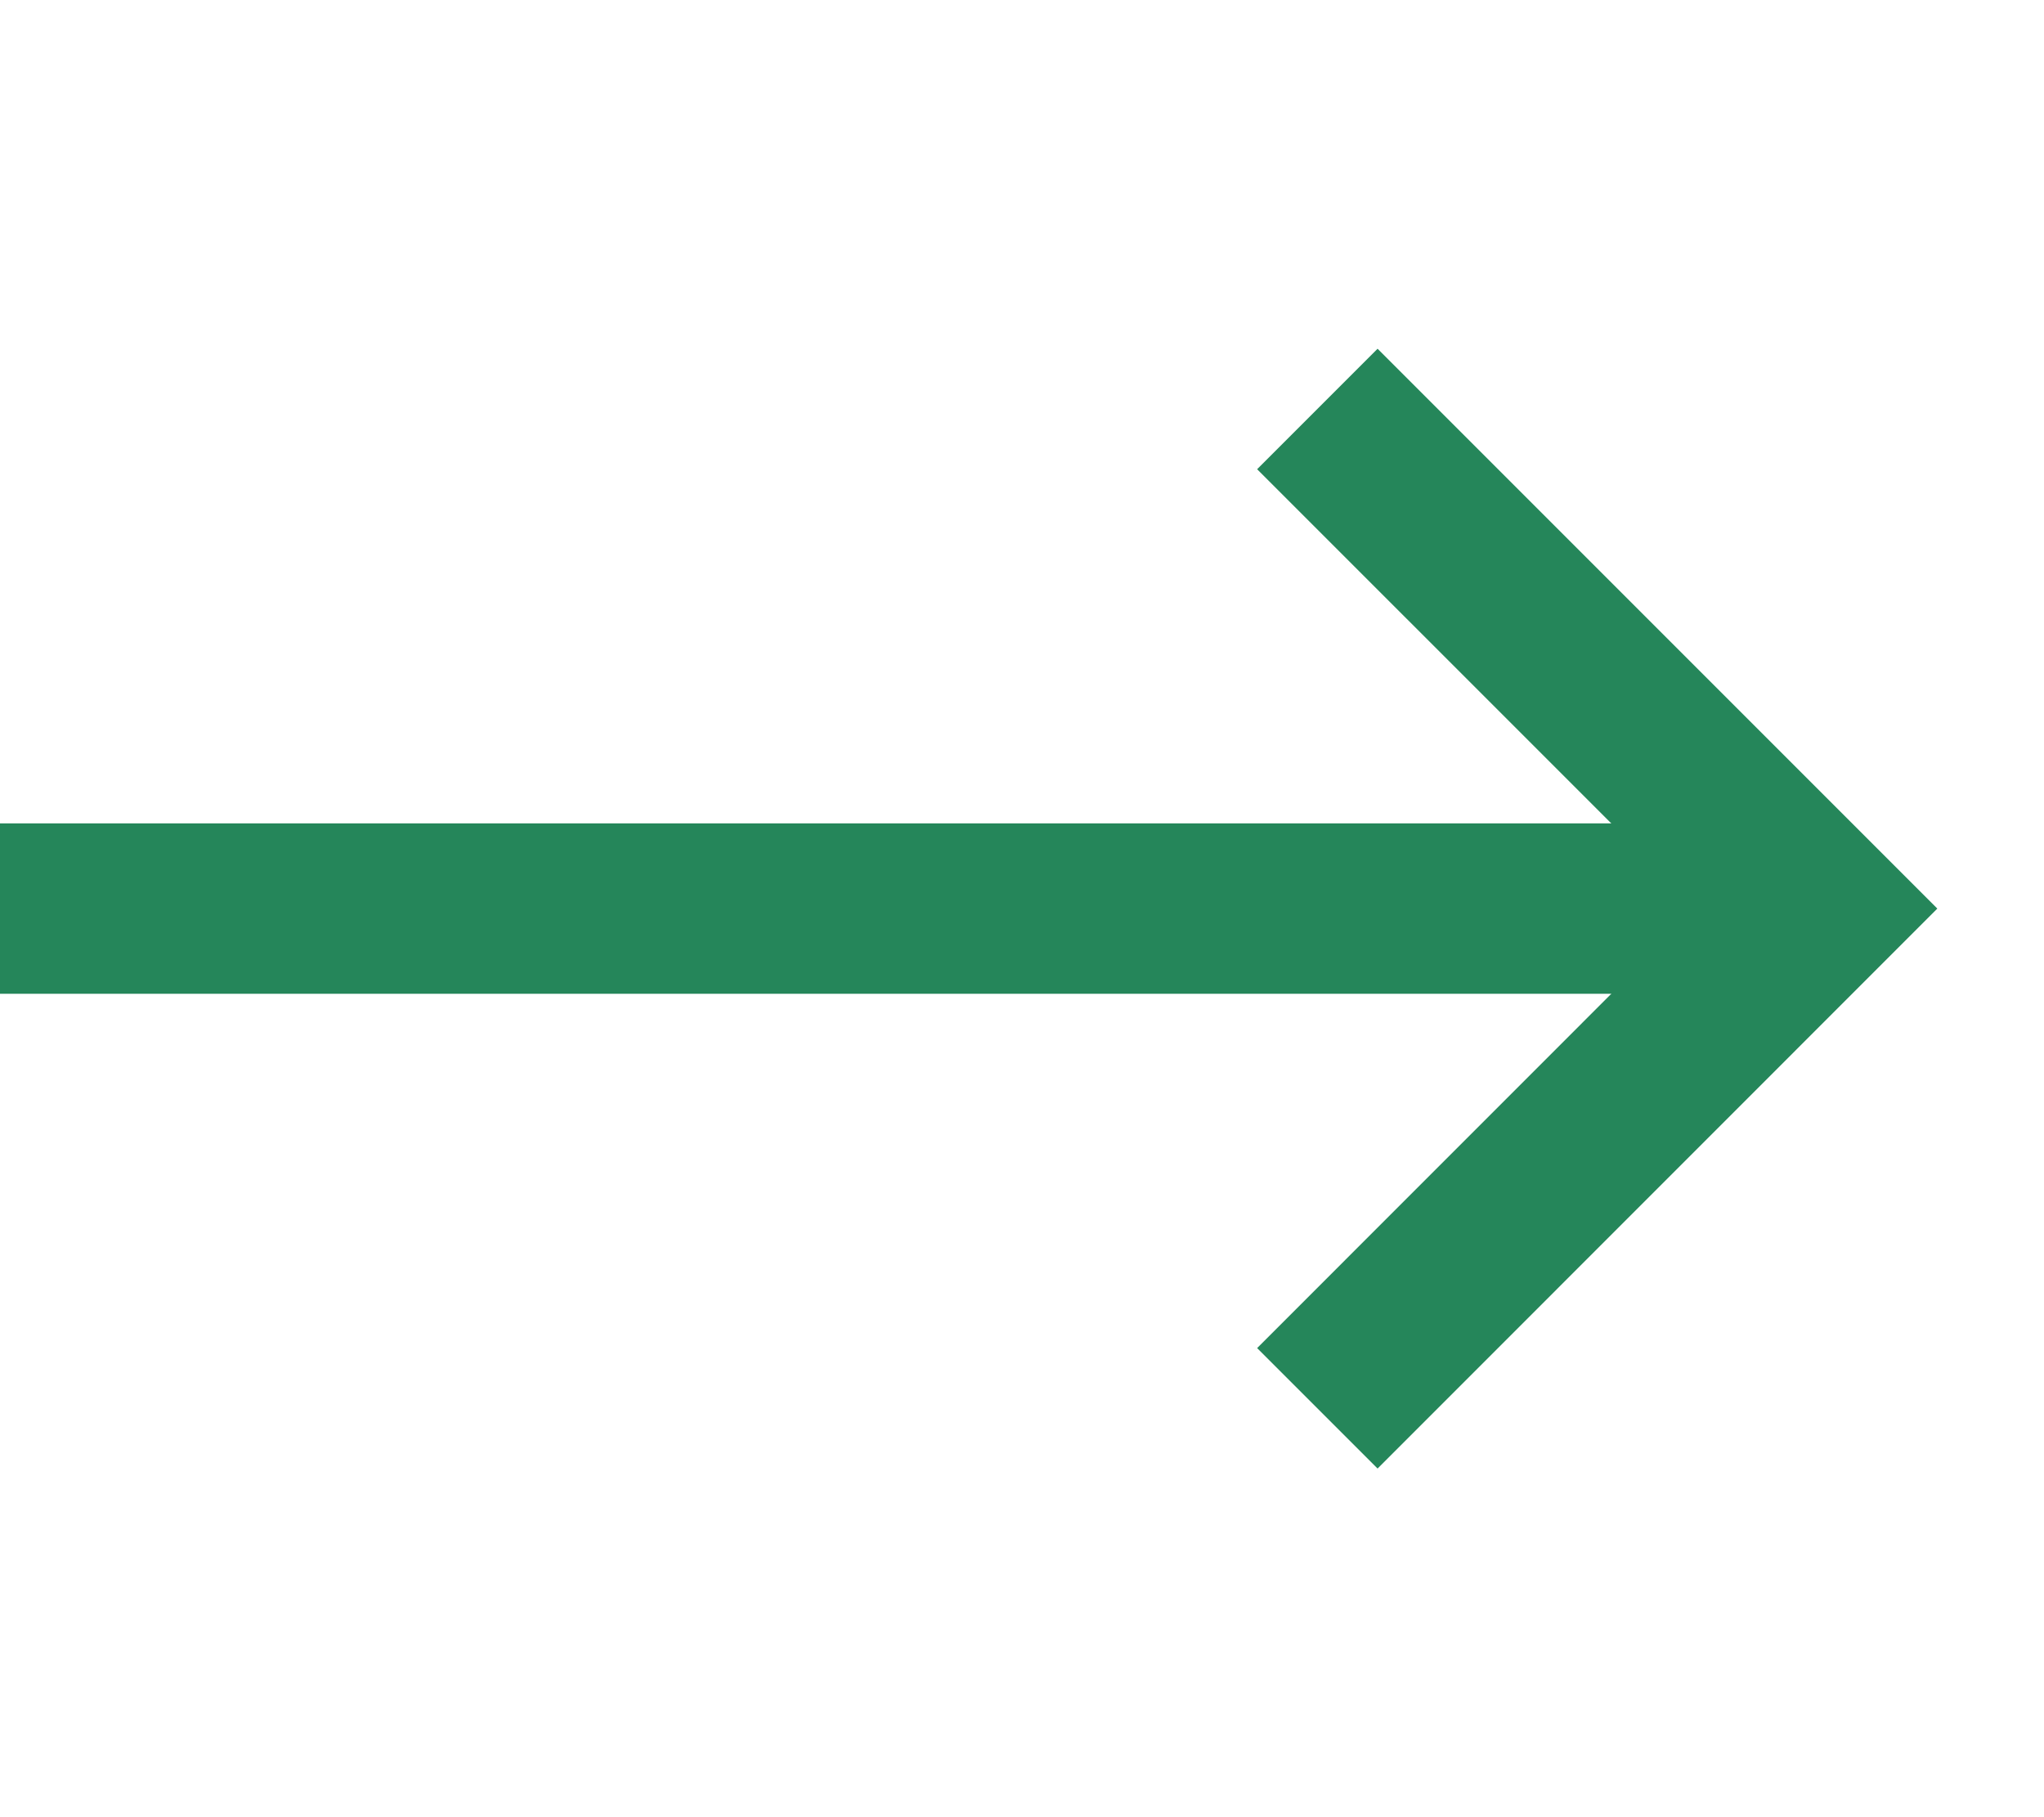 <svg width="18" height="16" viewBox="0 0 18 16" fill="none" xmlns="http://www.w3.org/2000/svg">
<path d="M11.601 3.601L16 8L11.601 12.4" stroke="#25865A" stroke-width="1.5"/>
<path d="M16 8H-2.49207e-06" stroke="#25865A" stroke-width="1.5"/>
</svg>
